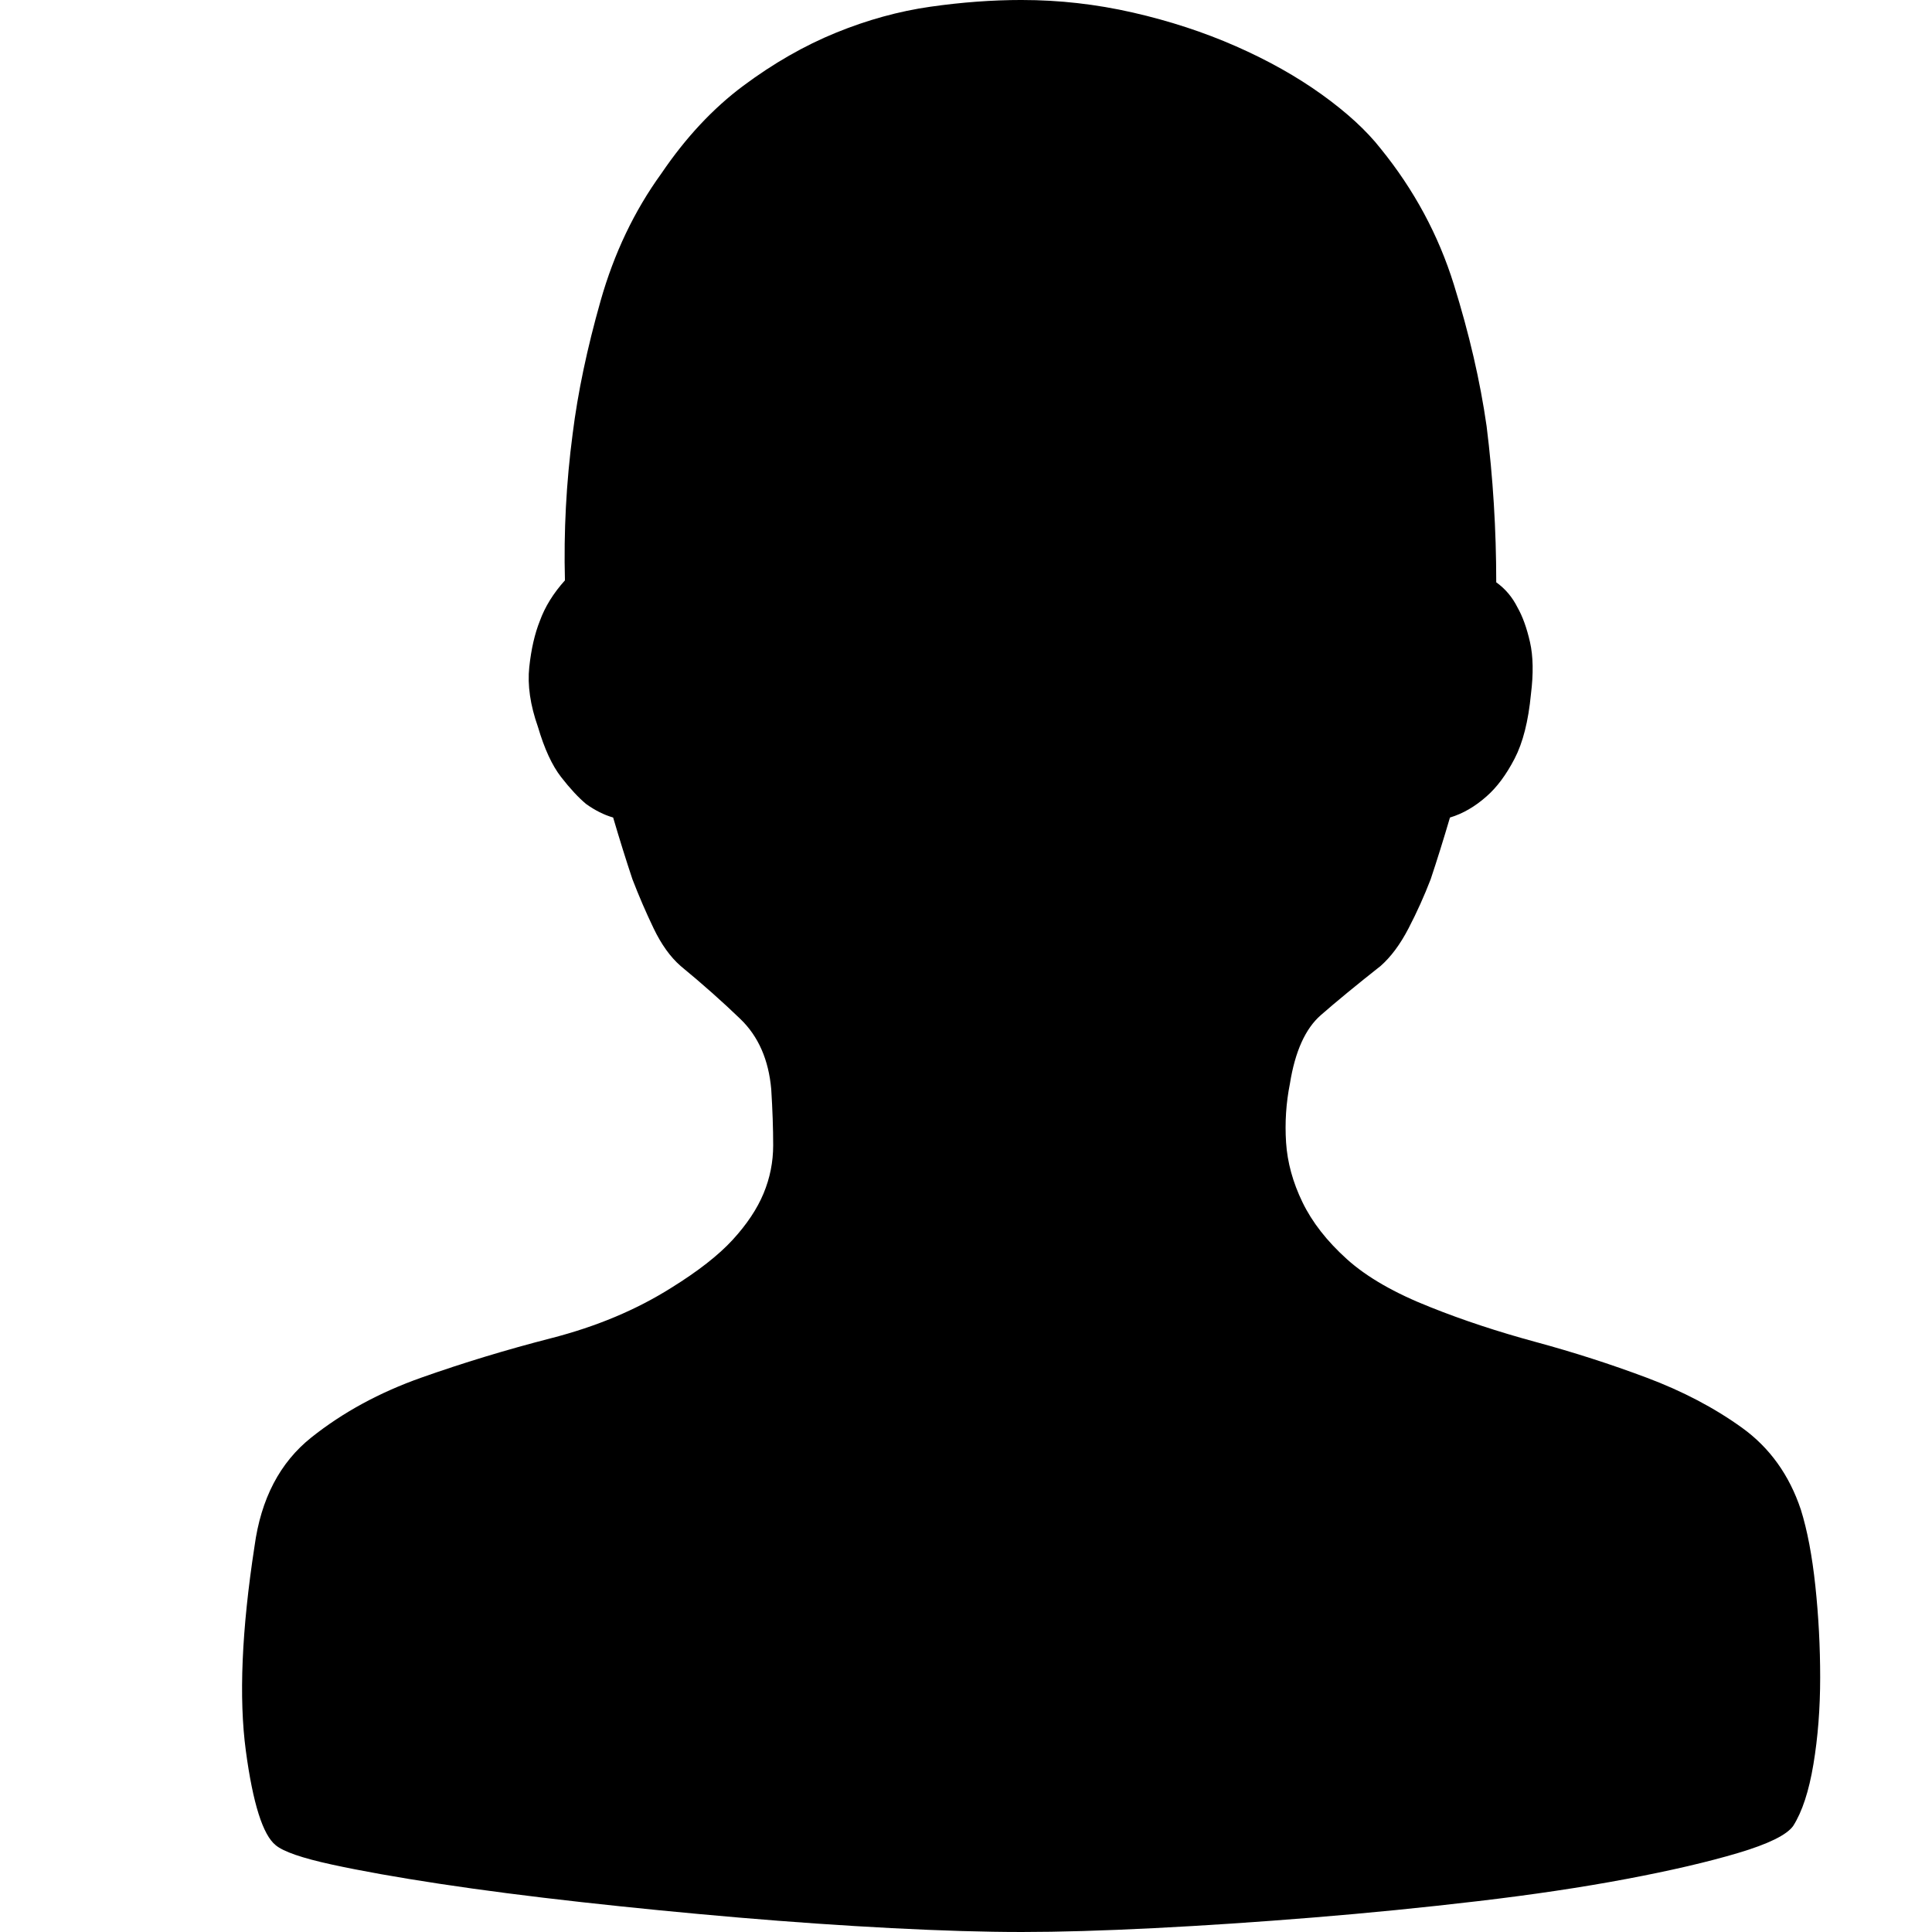 <?xml version="1.0" standalone="no"?><!DOCTYPE svg PUBLIC "-//W3C//DTD SVG 1.1//EN" "http://www.w3.org/Graphics/SVG/1.1/DTD/svg11.dtd"><svg t="1661830588128"  viewBox="0 0 1024 1024" version="1.1" xmlns="http://www.w3.org/2000/svg" p-id="3339" xmlns:xlink="http://www.w3.org/1999/xlink" ><path d="M541.637 0q29.637 0 58.762 6.643t54.675 17.884 45.477 25.549 31.17 28.615q26.571 32.703 38.834 72.048t17.373 75.114q5.11 40.878 5.11 82.778 7.154 5.11 11.242 13.285 4.088 7.154 6.643 18.395t0.511 27.593q-2.044 21.461-8.687 34.236t-14.818 19.928q-9.198 8.176-19.417 11.242-5.11 17.373-10.22 32.703-5.11 13.285-11.752 26.06t-14.818 19.928q-19.417 15.329-31.681 26.06t-16.351 36.279q-3.066 15.329-2.044 31.17t8.687 31.681 23.505 30.148 44.455 25.549q25.549 10.22 55.697 18.395t58.762 18.906 50.587 26.571 31.17 43.433q5.11 16.351 7.665 40.367t2.555 48.543-3.577 45.988-10.731 32.703q-5.11 7.154-29.126 14.307t-59.273 13.796-78.691 11.752-87.377 8.687-84.311 5.621-70.004 2.044-68.982-2.044-81.246-5.621-83.289-8.176-75.114-9.709-57.23-10.22-29.637-10.22q-10.22-8.176-15.84-50.076t4.599-108.327q5.11-37.812 30.148-57.741t58.251-31.681 68.982-20.95 63.361-26.571q21.461-13.285 32.703-25.549t16.351-24.527 5.11-25.549-1.022-29.637q-2.044-23.505-16.351-37.301t-31.681-28.104q-8.176-7.154-14.307-19.928t-11.242-26.06q-5.11-15.329-10.22-32.703-7.154-2.044-14.307-7.154-6.132-5.11-13.285-14.307t-12.263-26.571q-6.132-17.373-4.599-31.681t5.621-24.527q4.088-11.242 13.285-21.461-1.022-38.834 4.088-77.669 4.088-32.703 14.818-70.515t32.192-67.449q19.417-28.615 43.433-46.499t49.054-28.104 50.076-13.796 48.543-3.577z" p-id="3340"></path></svg>